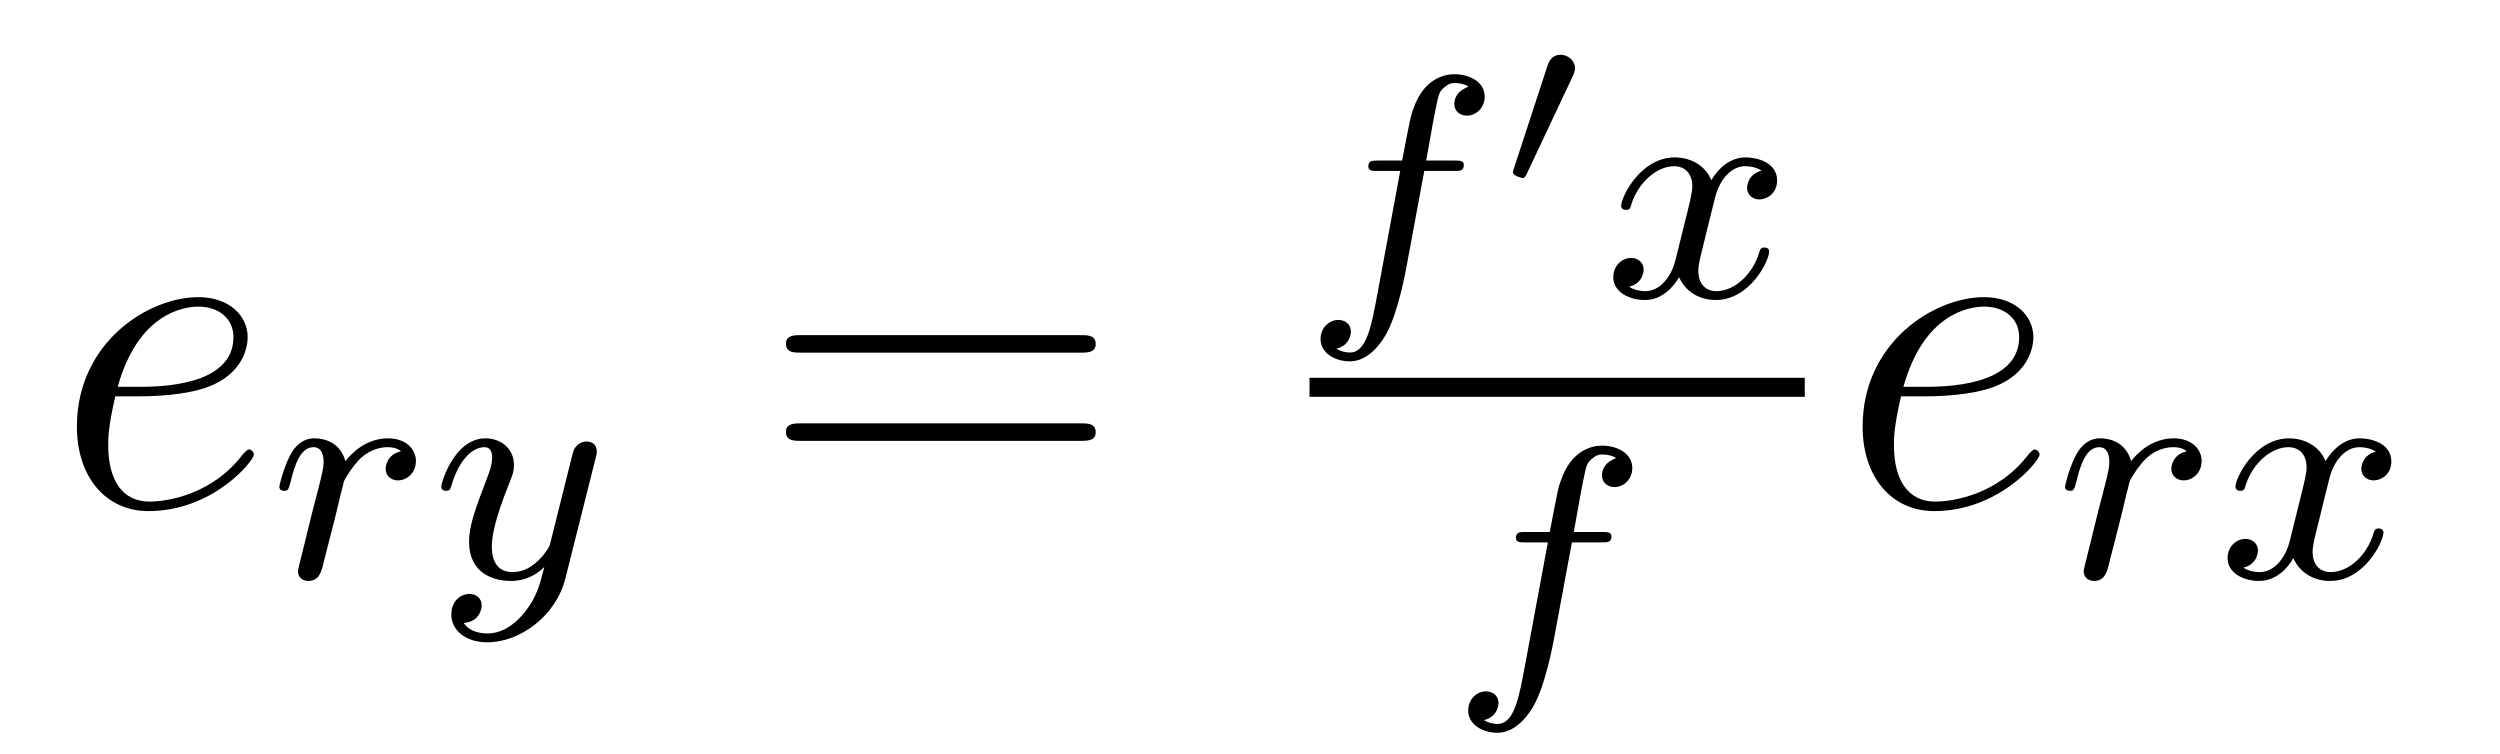 <?xml version='1.0' encoding='UTF-8'?>
<!-- This file was generated by dvisvgm 1.15.1 -->
<svg height='19pt' version='1.1' viewBox='0 -19 63 19' width='63pt' xmlns='http://www.w3.org/2000/svg' xmlns:xlink='http://www.w3.org/1999/xlink'>
<g id='page1'>
<g transform='matrix(1 0 0 1 -127 648)'>
<path d='M130.54 -657.013C130.863 -657.013 131.675 -657.037 132.249 -657.252C133.158 -657.599 133.241 -658.293 133.241 -658.507C133.241 -659.033 132.787 -659.512 131.998 -659.512C130.743 -659.512 128.938 -658.376 128.938 -656.248C128.938 -654.993 129.655 -654.12 130.743 -654.12C132.369 -654.12 133.397 -655.387 133.397 -655.543C133.397 -655.615 133.325 -655.674 133.277 -655.674C133.241 -655.674 133.229 -655.662 133.122 -655.555C132.357 -654.539 131.221 -654.36 130.767 -654.36C130.086 -654.36 129.727 -654.897 129.727 -655.782C129.727 -655.949 129.727 -656.248 129.906 -657.013H130.54ZM129.966 -657.252C130.48 -659.093 131.616 -659.273 131.998 -659.273C132.524 -659.273 132.883 -658.962 132.883 -658.507C132.883 -657.252 130.97 -657.252 130.468 -657.252H129.966Z' fill-rule='evenodd'/>
<path d='M135.338 -653.54C135.426 -653.882 135.513 -654.225 135.593 -654.576C135.601 -654.592 135.657 -654.822 135.665 -654.862C135.688 -654.934 135.888 -655.261 136.095 -655.46C136.35 -655.691 136.621 -655.731 136.764 -655.731C136.852 -655.731 136.995 -655.723 137.107 -655.627C136.764 -655.556 136.717 -655.261 136.717 -655.189C136.717 -655.014 136.852 -654.894 137.027 -654.894C137.242 -654.894 137.481 -655.07 137.481 -655.388C137.481 -655.675 137.234 -655.954 136.78 -655.954C136.238 -655.954 135.872 -655.596 135.704 -655.38C135.545 -655.954 135.003 -655.954 134.923 -655.954C134.637 -655.954 134.438 -655.771 134.31 -655.524C134.127 -655.165 134.039 -654.759 134.039 -654.735C134.039 -654.663 134.095 -654.631 134.158 -654.631C134.262 -654.631 134.27 -654.663 134.326 -654.87C134.422 -655.261 134.565 -655.731 134.9 -655.731C135.107 -655.731 135.155 -655.532 135.155 -655.357C135.155 -655.213 135.115 -655.062 135.051 -654.799C135.035 -654.735 134.916 -654.265 134.884 -654.153L134.589 -652.958C134.557 -652.838 134.509 -652.639 134.509 -652.607C134.509 -652.424 134.661 -652.36 134.764 -652.36C135.043 -652.36 135.099 -652.583 135.162 -652.854L135.338 -653.54Z' fill-rule='evenodd'/>
<path d='M142.007 -655.444C142.039 -655.556 142.039 -655.572 142.039 -655.627C142.039 -655.827 141.88 -655.874 141.784 -655.874C141.744 -655.874 141.561 -655.866 141.458 -655.659C141.442 -655.619 141.37 -655.332 141.33 -655.165L140.852 -653.253C140.844 -653.229 140.501 -652.583 139.92 -652.583C139.529 -652.583 139.394 -652.87 139.394 -653.229C139.394 -653.691 139.665 -654.4 139.848 -654.862C139.928 -655.062 139.952 -655.133 139.952 -655.277C139.952 -655.715 139.601 -655.954 139.235 -655.954C138.445 -655.954 138.119 -654.831 138.119 -654.735C138.119 -654.663 138.174 -654.631 138.238 -654.631C138.342 -654.631 138.35 -654.679 138.374 -654.759C138.581 -655.452 138.924 -655.731 139.21 -655.731C139.33 -655.731 139.402 -655.651 139.402 -655.468C139.402 -655.301 139.338 -655.117 139.282 -654.974C138.955 -654.129 138.82 -653.723 138.82 -653.348C138.82 -652.567 139.41 -652.36 139.88 -652.36C140.255 -652.36 140.526 -652.527 140.717 -652.711C140.605 -652.265 140.526 -651.954 140.223 -651.572C139.959 -651.245 139.641 -651.037 139.282 -651.037C139.147 -651.037 138.844 -651.062 138.684 -651.301C139.107 -651.333 139.139 -651.691 139.139 -651.739C139.139 -651.93 138.996 -652.034 138.828 -652.034C138.653 -652.034 138.374 -651.898 138.374 -651.508C138.374 -651.133 138.716 -650.814 139.282 -650.814C140.095 -650.814 141.011 -651.468 141.25 -652.432L142.007 -655.444Z' fill-rule='evenodd'/>
<path d='M154.229 -658.113C154.396 -658.113 154.612 -658.113 154.612 -658.328C154.612 -658.555 154.408 -658.555 154.229 -658.555H147.188C147.021 -658.555 146.806 -658.555 146.806 -658.34C146.806 -658.113 147.009 -658.113 147.188 -658.113H154.229ZM154.229 -655.89C154.396 -655.89 154.612 -655.89 154.612 -656.105C154.612 -656.332 154.408 -656.332 154.229 -656.332H147.188C147.021 -656.332 146.806 -656.332 146.806 -656.117C146.806 -655.89 147.009 -655.89 147.188 -655.89H154.229Z' fill-rule='evenodd'/>
<path d='M162.892 -662.692H163.633C163.792 -662.692 163.888 -662.692 163.888 -662.843C163.888 -662.954 163.784 -662.954 163.649 -662.954H162.94C163.067 -663.672 163.147 -664.126 163.227 -664.484C163.258 -664.62 163.282 -664.707 163.402 -664.803C163.505 -664.891 163.569 -664.907 163.657 -664.907C163.776 -664.907 163.904 -664.883 164.007 -664.819C163.968 -664.803 163.92 -664.779 163.88 -664.755C163.744 -664.683 163.649 -664.54 163.649 -664.381C163.649 -664.197 163.792 -664.086 163.968 -664.086C164.199 -664.086 164.414 -664.285 164.414 -664.564C164.414 -664.938 164.031 -665.13 163.649 -665.13C163.378 -665.13 162.876 -665.002 162.621 -664.269C162.549 -664.086 162.549 -664.07 162.334 -662.954H161.737C161.577 -662.954 161.482 -662.954 161.482 -662.803C161.482 -662.692 161.585 -662.692 161.721 -662.692H162.286L161.712 -659.6C161.561 -658.795 161.442 -658.117 161.019 -658.117C160.995 -658.117 160.828 -658.117 160.677 -658.213C161.043 -658.301 161.043 -658.636 161.043 -658.643C161.043 -658.827 160.9 -658.938 160.724 -658.938C160.509 -658.938 160.278 -658.755 160.278 -658.452C160.278 -658.117 160.621 -657.894 161.019 -657.894C161.505 -657.894 161.84 -658.404 161.944 -658.604C162.231 -659.13 162.414 -660.126 162.43 -660.205L162.892 -662.692Z' fill-rule='evenodd'/>
<path d='M166.637 -665.088C166.679 -665.178 166.691 -665.244 166.691 -665.28C166.691 -665.465 166.524 -665.62 166.326 -665.62C166.087 -665.62 166.016 -665.411 165.992 -665.328L165.155 -662.77C165.143 -662.734 165.125 -662.686 165.125 -662.662C165.125 -662.561 165.364 -662.513 165.37 -662.513C165.424 -662.513 165.447 -662.567 165.472 -662.615L166.637 -665.088Z' fill-rule='evenodd'/>
<path d='M171.392 -662.699C171.042 -662.612 171.026 -662.301 171.026 -662.269C171.026 -662.094 171.161 -661.974 171.336 -661.974S171.783 -662.11 171.783 -662.452C171.783 -662.907 171.281 -663.034 170.986 -663.034C170.611 -663.034 170.308 -662.771 170.125 -662.46C169.95 -662.883 169.536 -663.034 169.209 -663.034C168.34 -663.034 167.854 -662.038 167.854 -661.815C167.854 -661.743 167.91 -661.711 167.974 -661.711C168.069 -661.711 168.085 -661.751 168.109 -661.847C168.293 -662.428 168.771 -662.811 169.185 -662.811C169.496 -662.811 169.647 -662.588 169.647 -662.301C169.647 -662.142 169.552 -661.775 169.488 -661.52C169.432 -661.289 169.257 -660.58 169.217 -660.428C169.105 -659.998 168.818 -659.663 168.46 -659.663C168.428 -659.663 168.221 -659.663 168.053 -659.775C168.42 -659.862 168.42 -660.197 168.42 -660.205C168.42 -660.388 168.277 -660.5 168.101 -660.5C167.886 -660.5 167.655 -660.317 167.655 -660.014C167.655 -659.647 168.045 -659.44 168.452 -659.44C168.874 -659.44 169.169 -659.759 169.313 -660.014C169.488 -659.623 169.854 -659.44 170.237 -659.44C171.105 -659.44 171.583 -660.436 171.583 -660.659C171.583 -660.739 171.52 -660.763 171.464 -660.763C171.368 -660.763 171.352 -660.707 171.328 -660.627C171.169 -660.094 170.715 -659.663 170.253 -659.663C169.99 -659.663 169.798 -659.839 169.798 -660.173C169.798 -660.333 169.846 -660.516 169.958 -660.962C170.014 -661.201 170.189 -661.902 170.229 -662.054C170.34 -662.468 170.619 -662.811 170.978 -662.811C171.018 -662.811 171.225 -662.811 171.392 -662.699Z' fill-rule='evenodd'/>
<path d='M160 -657H172.48V-657.48H160'/>
<path d='M166.612 -653.332H167.353C167.512 -653.332 167.608 -653.332 167.608 -653.483C167.608 -653.594 167.504 -653.594 167.369 -653.594H166.66C166.787 -654.312 166.867 -654.766 166.947 -655.124C166.978 -655.26 167.002 -655.347 167.122 -655.443C167.225 -655.531 167.289 -655.547 167.377 -655.547C167.496 -655.547 167.624 -655.523 167.727 -655.459C167.688 -655.443 167.64 -655.419 167.6 -655.395C167.464 -655.323 167.369 -655.18 167.369 -655.021C167.369 -654.837 167.512 -654.726 167.688 -654.726C167.919 -654.726 168.134 -654.925 168.134 -655.204C168.134 -655.578 167.751 -655.77 167.369 -655.77C167.098 -655.77 166.596 -655.642 166.341 -654.909C166.269 -654.726 166.269 -654.71 166.054 -653.594H165.457C165.297 -653.594 165.202 -653.594 165.202 -653.443C165.202 -653.332 165.305 -653.332 165.441 -653.332H166.006L165.432 -650.24C165.281 -649.435 165.162 -648.757 164.739 -648.757C164.715 -648.757 164.548 -648.757 164.397 -648.853C164.763 -648.941 164.763 -649.276 164.763 -649.283C164.763 -649.467 164.62 -649.578 164.444 -649.578C164.229 -649.578 163.998 -649.395 163.998 -649.092C163.998 -648.757 164.341 -648.534 164.739 -648.534C165.225 -648.534 165.56 -649.044 165.664 -649.244C165.951 -649.77 166.134 -650.766 166.15 -650.845L166.612 -653.332Z' fill-rule='evenodd'/>
<path d='M175.54 -657.013C175.863 -657.013 176.675 -657.037 177.249 -657.252C178.158 -657.599 178.241 -658.293 178.241 -658.507C178.241 -659.033 177.787 -659.512 176.998 -659.512C175.743 -659.512 173.938 -658.376 173.938 -656.248C173.938 -654.993 174.655 -654.12 175.743 -654.12C177.369 -654.12 178.397 -655.387 178.397 -655.543C178.397 -655.615 178.325 -655.674 178.277 -655.674C178.241 -655.674 178.229 -655.662 178.122 -655.555C177.357 -654.539 176.221 -654.36 175.767 -654.36C175.086 -654.36 174.727 -654.897 174.727 -655.782C174.727 -655.949 174.727 -656.248 174.906 -657.013H175.54ZM174.966 -657.252C175.48 -659.093 176.616 -659.273 176.998 -659.273C177.524 -659.273 177.883 -658.962 177.883 -658.507C177.883 -657.252 175.97 -657.252 175.468 -657.252H174.966Z' fill-rule='evenodd'/>
<path d='M180.338 -653.54C180.426 -653.882 180.513 -654.225 180.593 -654.576C180.601 -654.592 180.657 -654.822 180.665 -654.862C180.688 -654.934 180.888 -655.261 181.095 -655.46C181.35 -655.691 181.621 -655.731 181.764 -655.731C181.852 -655.731 181.995 -655.723 182.107 -655.627C181.764 -655.556 181.717 -655.261 181.717 -655.189C181.717 -655.014 181.852 -654.894 182.027 -654.894C182.242 -654.894 182.481 -655.07 182.481 -655.388C182.481 -655.675 182.234 -655.954 181.78 -655.954C181.238 -655.954 180.872 -655.596 180.704 -655.38C180.545 -655.954 180.003 -655.954 179.923 -655.954C179.637 -655.954 179.438 -655.771 179.31 -655.524C179.127 -655.165 179.039 -654.759 179.039 -654.735C179.039 -654.663 179.095 -654.631 179.158 -654.631C179.262 -654.631 179.27 -654.663 179.326 -654.87C179.422 -655.261 179.565 -655.731 179.9 -655.731C180.107 -655.731 180.155 -655.532 180.155 -655.357C180.155 -655.213 180.115 -655.062 180.051 -654.799C180.035 -654.735 179.916 -654.265 179.884 -654.153L179.589 -652.958C179.557 -652.838 179.509 -652.639 179.509 -652.607C179.509 -652.424 179.661 -652.36 179.764 -652.36C180.043 -652.36 180.099 -652.583 180.162 -652.854L180.338 -653.54Z' fill-rule='evenodd'/>
<path d='M186.872 -655.619C186.521 -655.532 186.505 -655.221 186.505 -655.189C186.505 -655.014 186.641 -654.894 186.816 -654.894C186.991 -654.894 187.262 -655.03 187.262 -655.372C187.262 -655.827 186.76 -655.954 186.465 -655.954C186.091 -655.954 185.788 -655.691 185.605 -655.38C185.43 -655.803 185.016 -655.954 184.689 -655.954C183.82 -655.954 183.334 -654.958 183.334 -654.735C183.334 -654.663 183.39 -654.631 183.454 -654.631C183.549 -654.631 183.565 -654.671 183.589 -654.767C183.772 -655.348 184.251 -655.731 184.665 -655.731C184.975 -655.731 185.127 -655.508 185.127 -655.221C185.127 -655.062 185.031 -654.695 184.968 -654.44C184.912 -654.209 184.736 -653.5 184.697 -653.348C184.585 -652.918 184.298 -652.583 183.939 -652.583C183.908 -652.583 183.7 -652.583 183.533 -652.695C183.9 -652.782 183.9 -653.117 183.9 -653.125C183.9 -653.308 183.756 -653.42 183.581 -653.42C183.366 -653.42 183.135 -653.237 183.135 -652.934C183.135 -652.567 183.525 -652.36 183.932 -652.36C184.354 -652.36 184.649 -652.679 184.792 -652.934C184.968 -652.543 185.334 -652.36 185.717 -652.36C186.585 -652.36 187.063 -653.356 187.063 -653.579C187.063 -653.659 186.999 -653.683 186.944 -653.683C186.848 -653.683 186.832 -653.627 186.808 -653.547C186.649 -653.014 186.195 -652.583 185.733 -652.583C185.469 -652.583 185.278 -652.759 185.278 -653.093C185.278 -653.253 185.326 -653.436 185.438 -653.882C185.494 -654.121 185.669 -654.822 185.709 -654.974C185.82 -655.388 186.099 -655.731 186.458 -655.731C186.497 -655.731 186.705 -655.731 186.872 -655.619Z' fill-rule='evenodd'/>
</g>
</g>
</svg>
